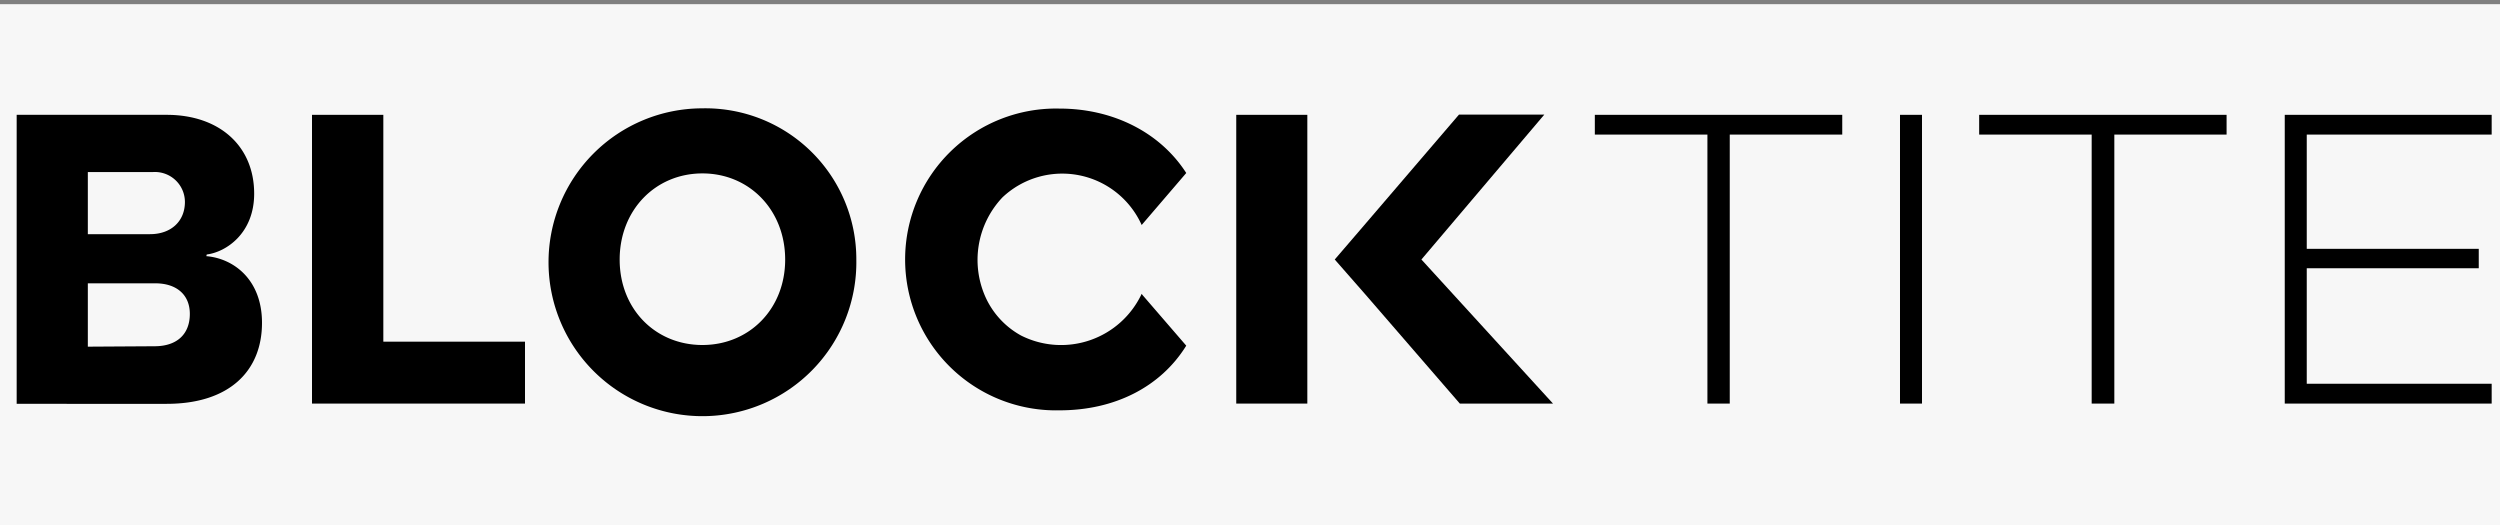 <svg viewBox="0 0 300 63" xmlns="http://www.w3.org/2000/svg" data-name="Layer 1" id="Layer_1"><rect x="0" y="0" width="300" height="63" fill="#808080" stroke="none"/><defs><style>.cls-1{fill:#f7f7f7;}</style></defs><title>2019-vehicle-redesign-logos</title><rect height="63" width="300" y="0.5" class="cls-1"></rect><path d="M24.76,30.74c3.21.26,6.68,2.75,6.68,8,0,5.74-3.88,9.72-11.44,9.72H2V13.78H20c6.36,0,10.5,3.77,10.5,9.46,0,4.76-3.36,7-5.69,7.3ZM10.54,28.1H18c2.53,0,4.19-1.55,4.19-3.87a3.6,3.6,0,0,0-3.88-3.58H10.54Zm8,13.45c2.75,0,4.24-1.5,4.24-3.88S21.09,34,18.66,34H10.54v7.6Z"></path><path d="M63,48.43H37.44V13.78H46V41H63Z"></path><path d="M102.76,31.15A18.47,18.47,0,1,1,84.29,13,18.11,18.11,0,0,1,102.76,31.15Zm-8.54,0c0-5.94-4.29-10.34-9.93-10.34s-9.93,4.4-9.93,10.34S78.65,41.4,84.29,41.4,94.22,37.06,94.22,31.15Z"></path><path d="M207.57,16.15V48.43h-2.68V16.15H191.38V13.78h29.69v2.37Z"></path><path d="M228,48.43V13.78h2.64V48.43Z"></path><path d="M253.72,16.15V48.43H251V16.15h-13.5V13.78h29.69v2.37Z"></path><path d="M276.81,29.86h20.64v2.33H276.81V46.05H299v2.38H274.17V13.78H299v2.37H276.81Z"></path><polygon points="156.88 20.81 156.88 13.78 148.35 13.78 148.35 48.43 156.88 48.43 156.88 42.69 156.88 35.4 156.88 27.53 156.88 20.81"></polygon><polygon points="186.36 48.43 175.18 48.43 163.85 35.34 160.17 31.14 163.28 27.52 175.08 13.75 185.32 13.75 170.57 31.14 186.36 48.43"></polygon><path d="M137,35.26a10.68,10.68,0,0,1-14.48,5,9.93,9.93,0,0,1-4.22-4.52,10.91,10.91,0,0,1,2-12.06A10.45,10.45,0,0,1,137,27l5.35-6.24c-3.14-4.89-8.81-7.73-15.2-7.73a18.11,18.11,0,1,0,0,36.21c6.59,0,12.12-2.79,15.2-7.76L137.1,35.4Z"></path></svg>
